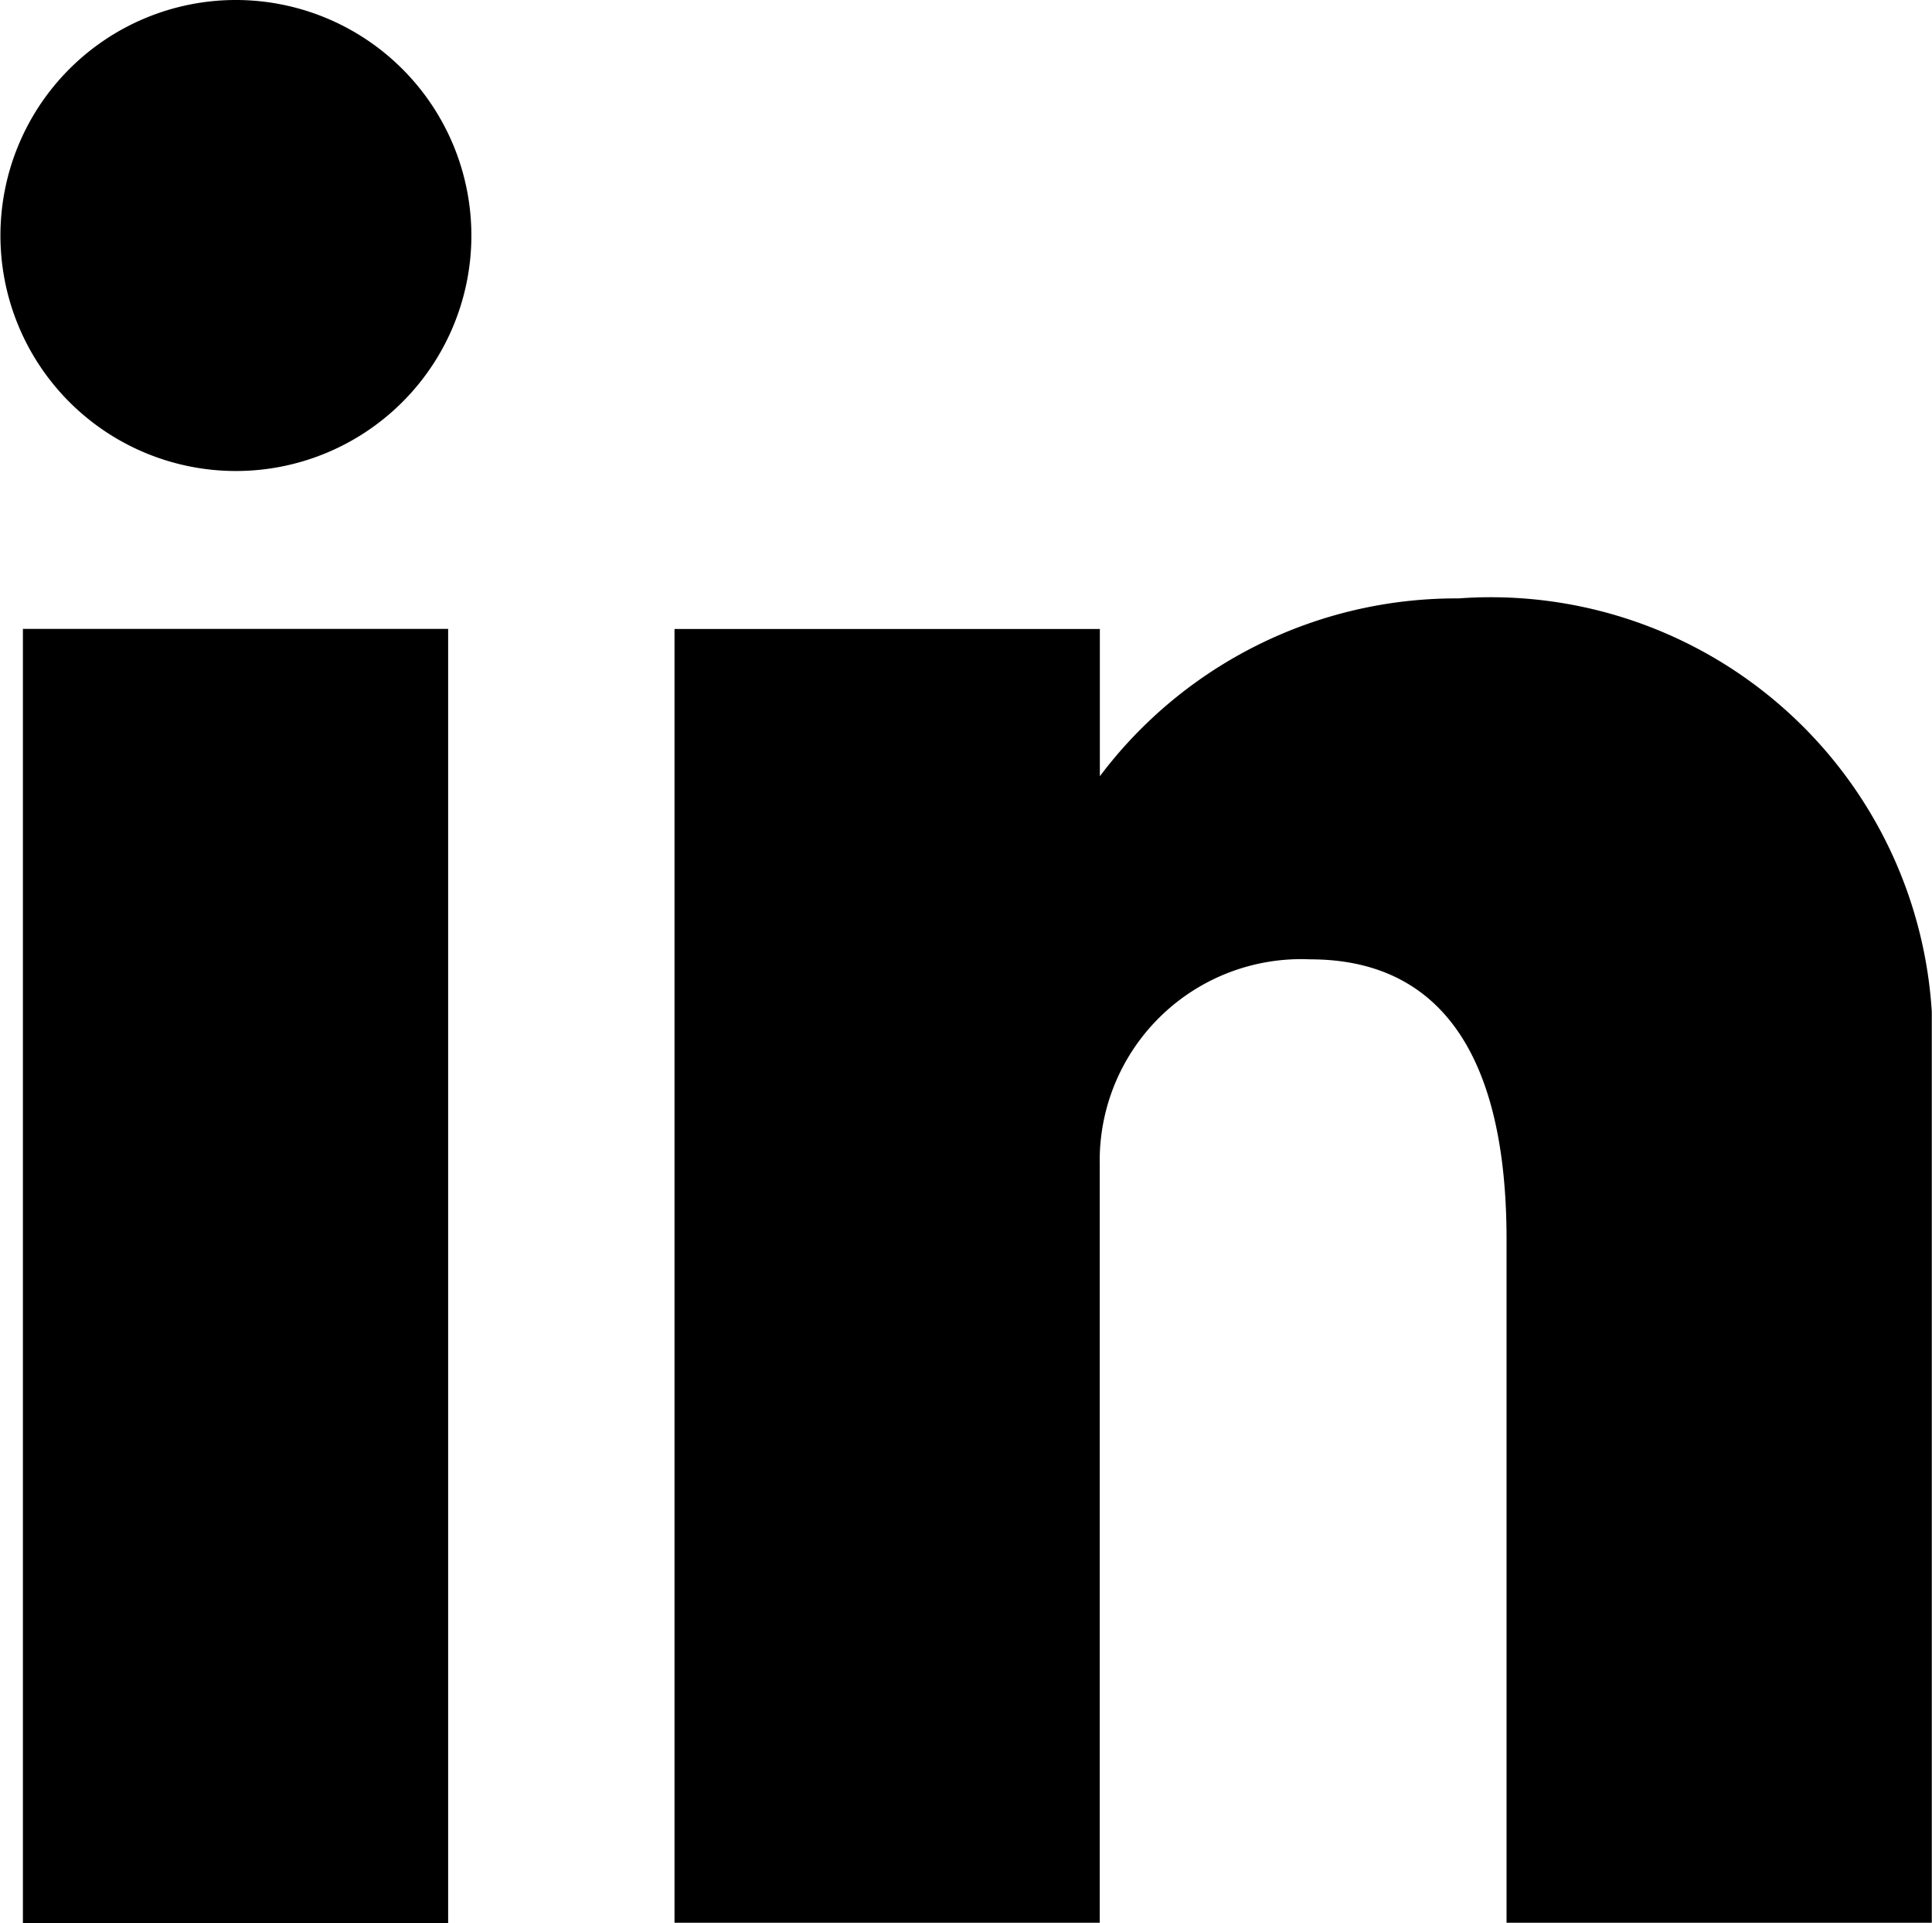 <svg id="Gruppe_201" data-name="Gruppe 201" xmlns="http://www.w3.org/2000/svg" xmlns:xlink="http://www.w3.org/1999/xlink" width="17.624" height="17.541" viewBox="0 0 17.624 17.541">
  <defs>
    <clipPath id="clip-path">
      <rect id="Rechteck_102" data-name="Rechteck 102" width="17.624" height="17.541"/>
    </clipPath>
  </defs>
  <g id="Gruppe_179" data-name="Gruppe 179" transform="translate(0 0)" clip-path="url(#clip-path)">
    <path id="Pfad_72" data-name="Pfad 72" d="M2.148,0A2.148,2.148,0,1,0,4.3,2.148,2.149,2.149,0,0,0,2.148,0" transform="translate(0 0)"/>
    <rect id="Rechteck_101" data-name="Rechteck 101" width="3.879" height="11.805" transform="translate(0.209 5.736)"/>
    <path id="Pfad_73" data-name="Pfad 73" d="M18.564,10.121a4.067,4.067,0,0,0-3.274,1.622V10.4H11.41V22.2h3.879V15.287a1.838,1.838,0,0,1,1.919-1.874C18,13.413,19,13.8,19,15.968V22.2h3.879V13.889a4.031,4.031,0,0,0-4.317-3.768" transform="translate(-5.257 -4.663)"/>
  </g>
</svg>
